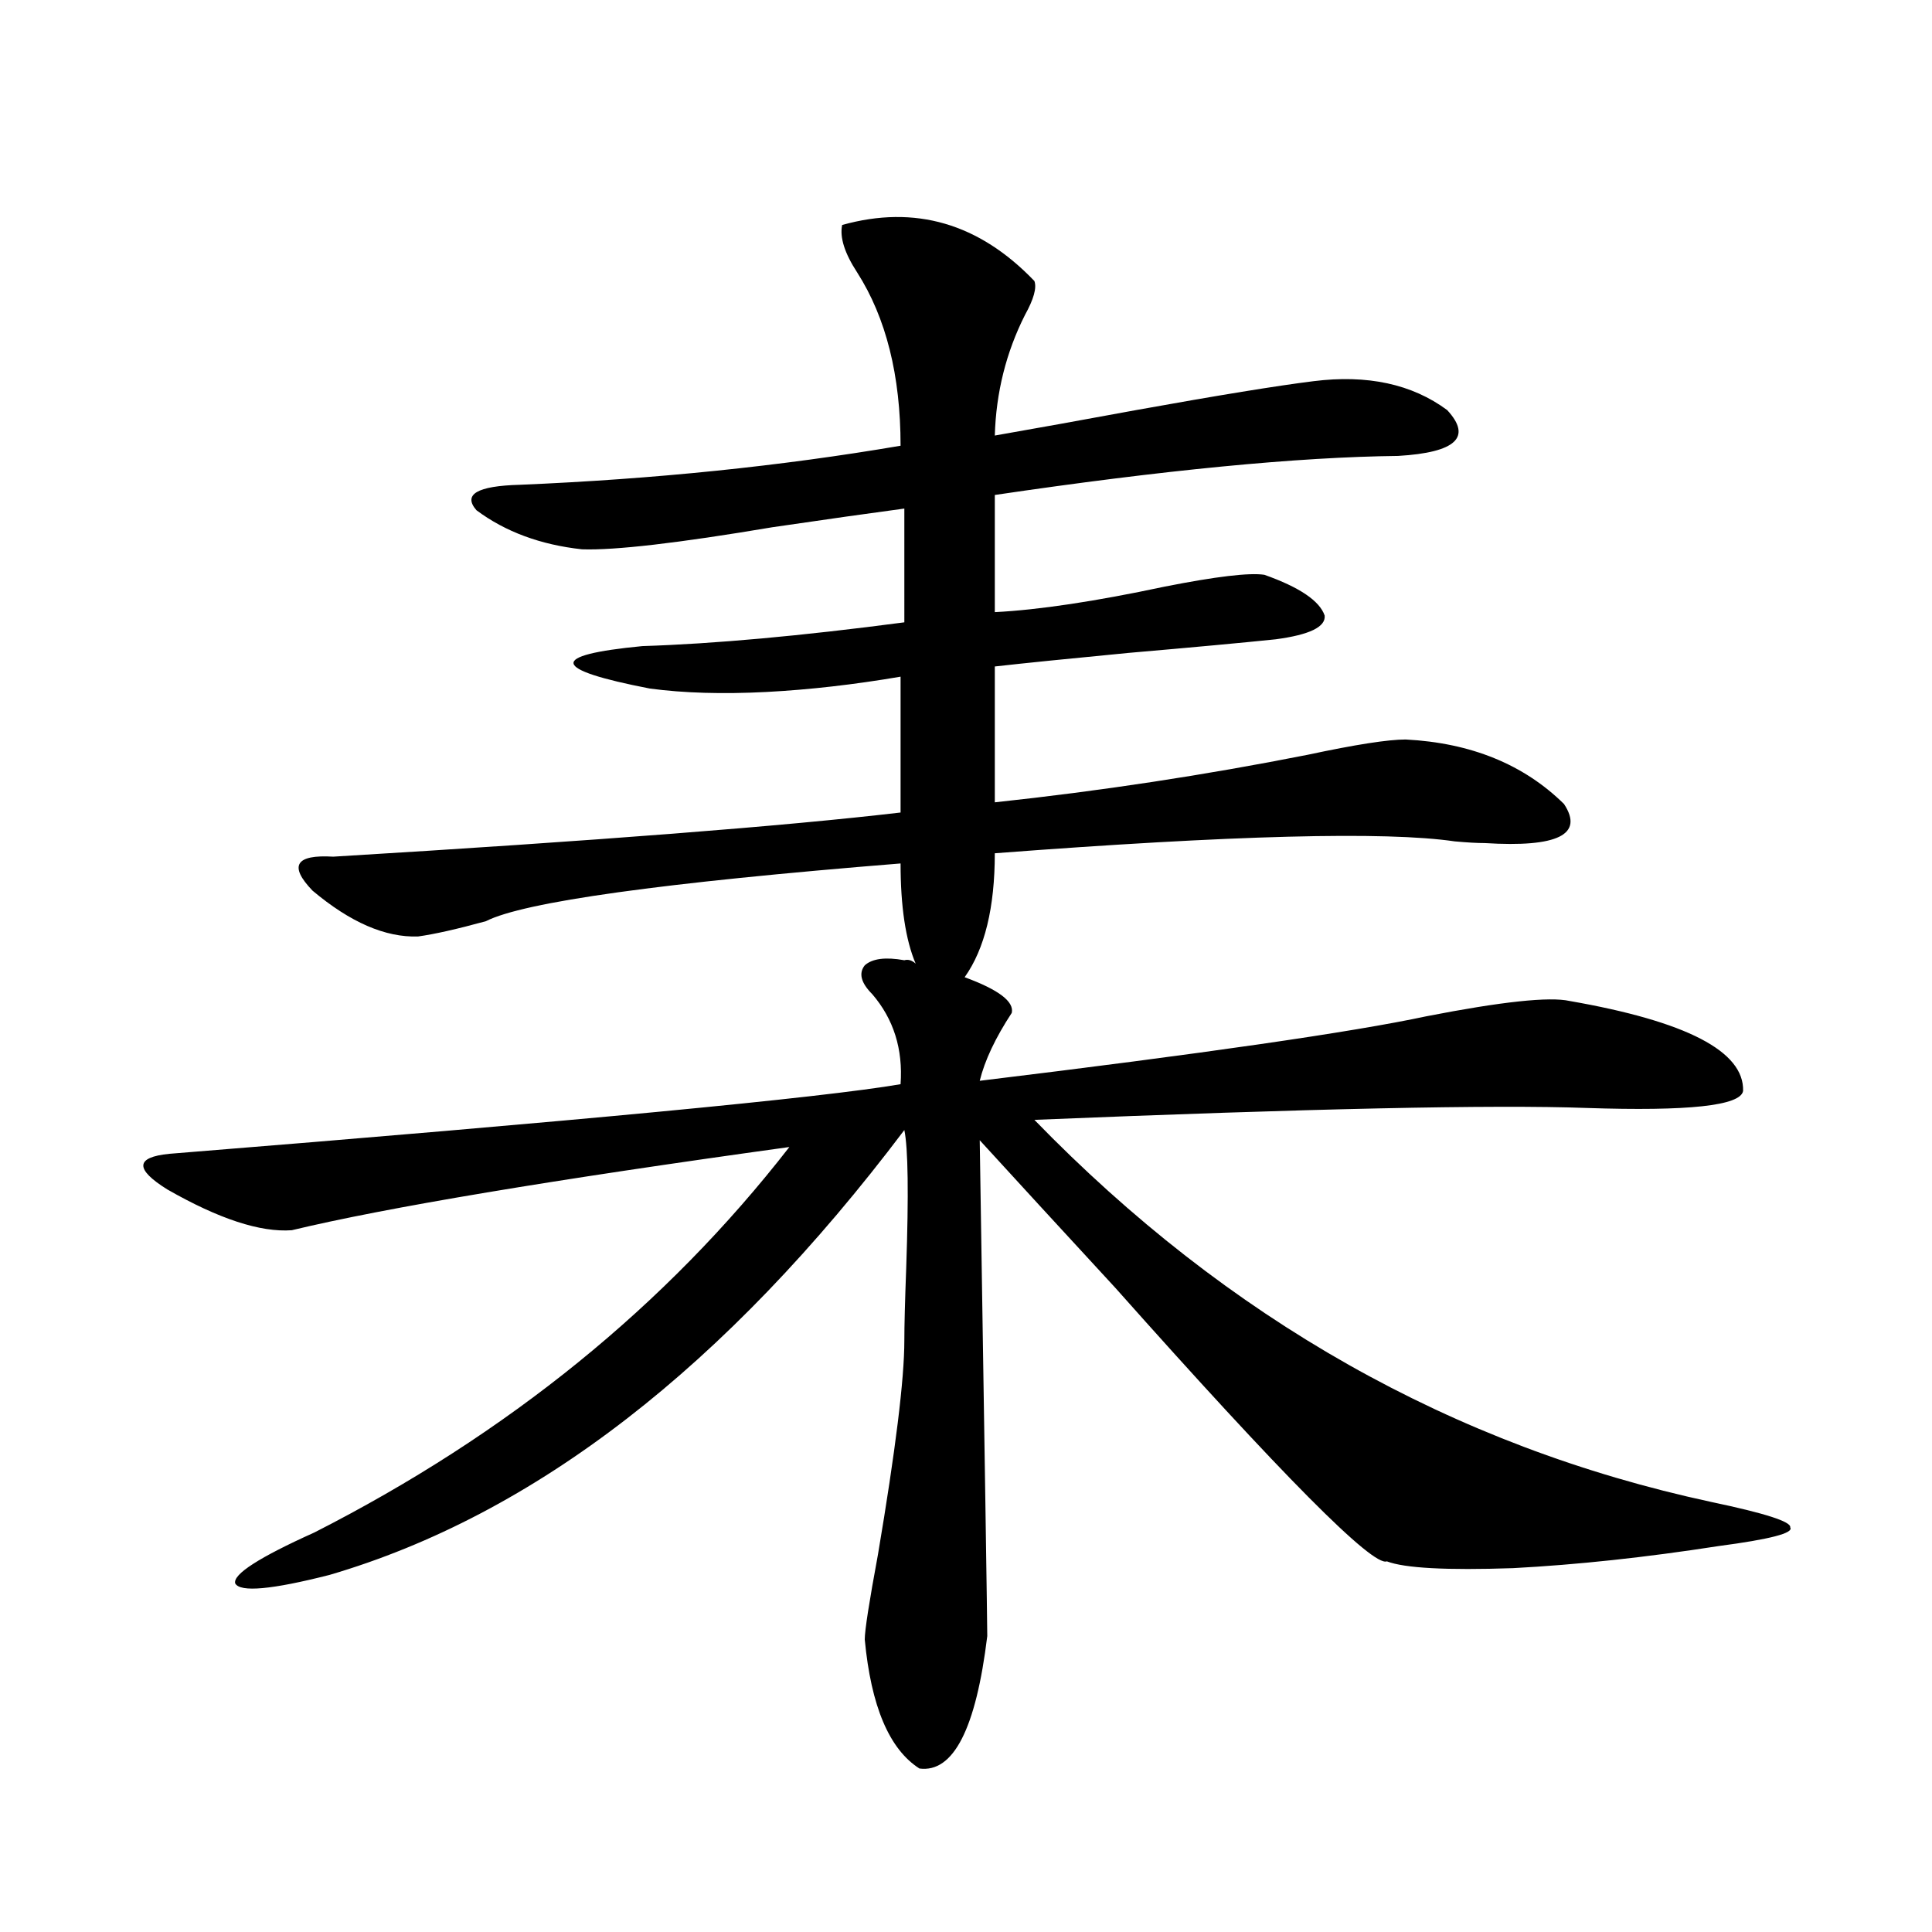 <?xml version="1.0" encoding="utf-8"?>
<!-- Generator: Adobe Illustrator 16.0.0, SVG Export Plug-In . SVG Version: 6.00 Build 0)  -->
<!DOCTYPE svg PUBLIC "-//W3C//DTD SVG 1.1//EN" "http://www.w3.org/Graphics/SVG/1.1/DTD/svg11.dtd">
<svg version="1.1" id="图层_1" xmlns="http://www.w3.org/2000/svg" xmlns:xlink="http://www.w3.org/1999/xlink" x="0px" y="0px"
	 width="1000px" height="1000px" viewBox="0 0 1000 1000" enable-background="new 0 0 1000 1000" xml:space="preserve">
<path d="M468.086,497.02c1.951-0.576,3.902,0,5.854,1.758c-5.213-12.305-7.805-29.58-7.805-51.855
	c-123.579,9.971-195.117,19.927-214.629,29.883c-14.969,4.106-26.676,6.743-35.121,7.91c-16.92,0.591-35.121-7.319-54.633-23.73
	c-12.362-12.881-8.78-18.745,10.731-17.578c135.927-8.198,233.806-15.82,293.651-22.852v-70.313
	c-24.069,4.106-47.163,6.743-69.267,7.91c-22.773,1.182-42.926,0.591-60.486-1.758c-51.386-9.956-52.682-17.275-3.902-21.973
	c37.072-1.167,82.27-5.273,135.606-12.305V263.23c-17.561,2.349-40.334,5.576-68.291,9.668
	c-48.779,8.213-81.629,12.017-98.534,11.426c-21.463-2.334-39.679-9.077-54.633-20.215c-7.164-8.198,0.32-12.593,22.438-13.184
	c69.587-2.925,135.271-9.668,197.068-20.215c0-36.323-7.484-66.206-22.438-89.648c-6.509-9.956-9.115-18.154-7.805-24.609
	c37.713-10.547,70.883-0.879,99.51,29.004c1.296,3.516-0.335,9.38-4.878,17.578c-9.756,19.336-14.969,40.142-15.609,62.402
	c20.152-3.516,44.542-7.91,73.169-13.184c42.271-7.607,72.834-12.593,91.705-14.941c27.957-3.516,51.051,1.47,69.267,14.941
	c13.003,14.063,4.543,21.973-25.365,23.73c-52.041,0.591-121.628,7.334-208.775,20.215v60.645
	c22.759-1.167,52.026-5.562,87.803-13.184c26.661-5.273,43.901-7.319,51.706-6.152c18.201,6.455,28.612,13.486,31.219,21.094
	c0.641,5.864-7.805,9.971-25.365,12.305c-16.92,1.758-42.285,4.106-76.096,7.031c-30.578,2.939-53.657,5.273-69.267,7.031v70.313
	c54.633-5.85,108.61-14.063,161.947-24.609c24.71-5.273,41.615-7.91,50.73-7.91c33.811,1.758,61.127,12.896,81.949,33.398
	c10.396,15.82-3.262,22.563-40.975,20.215c-3.902,0-9.115-0.288-15.609-0.879c-35.776-5.273-115.119-3.213-238.043,6.152
	c0,28.125-5.213,49.521-15.609,64.16c17.561,6.455,25.686,12.607,24.39,18.457c-8.46,12.896-13.993,24.609-16.585,35.156
	c115.76-14.063,192.831-25.186,231.214-33.398c39.023-7.607,63.733-10.244,74.145-7.91c60.486,10.547,90.395,26.079,89.754,46.582
	c-1.311,7.622-28.292,10.547-80.974,8.789c-48.139-1.758-143.411,0.303-285.847,6.152c100.15,103.135,216.9,169.053,350.235,197.754
	c27.957,5.864,41.615,10.259,40.975,13.184c1.951,2.939-10.411,6.152-37.072,9.668c-37.728,5.864-73.169,9.668-106.339,11.426
	c-34.48,1.182-56.264,0-65.364-3.516c-7.164,2.939-53.992-44.233-140.484-141.504c-28.627-31.05-52.041-56.538-70.242-76.465
	c2.592,164.658,3.902,250.187,3.902,256.641c-5.854,48.038-17.561,70.89-35.121,68.555c-15.609-9.97-25.045-32.23-28.292-66.797
	c0-4.696,2.271-19.336,6.829-43.945c9.101-53.901,13.658-90.815,13.658-110.742c0-7.607,0.32-20.215,0.976-37.793
	c1.296-38.081,0.976-61.812-0.976-71.191c-92.36,122.471-191.55,199.224-297.554,230.273c-29.923,7.622-46.188,9.092-48.779,4.395
	c-1.311-4.683,12.348-13.472,40.975-26.367c100.15-50.977,182.1-117.471,245.848-199.512
	c-122.924,17.002-208.775,31.353-257.555,43.066c-16.265,1.182-37.728-5.85-64.389-21.094c-16.92-10.547-16.585-16.699,0.976-18.457
	c211.367-16.987,337.553-29.004,378.527-36.035c1.296-18.154-3.582-33.687-14.634-46.582c-5.854-5.85-7.164-10.835-3.902-14.941
	C451.501,496.141,458.33,495.262,468.086,497.02z"/>
</svg>
